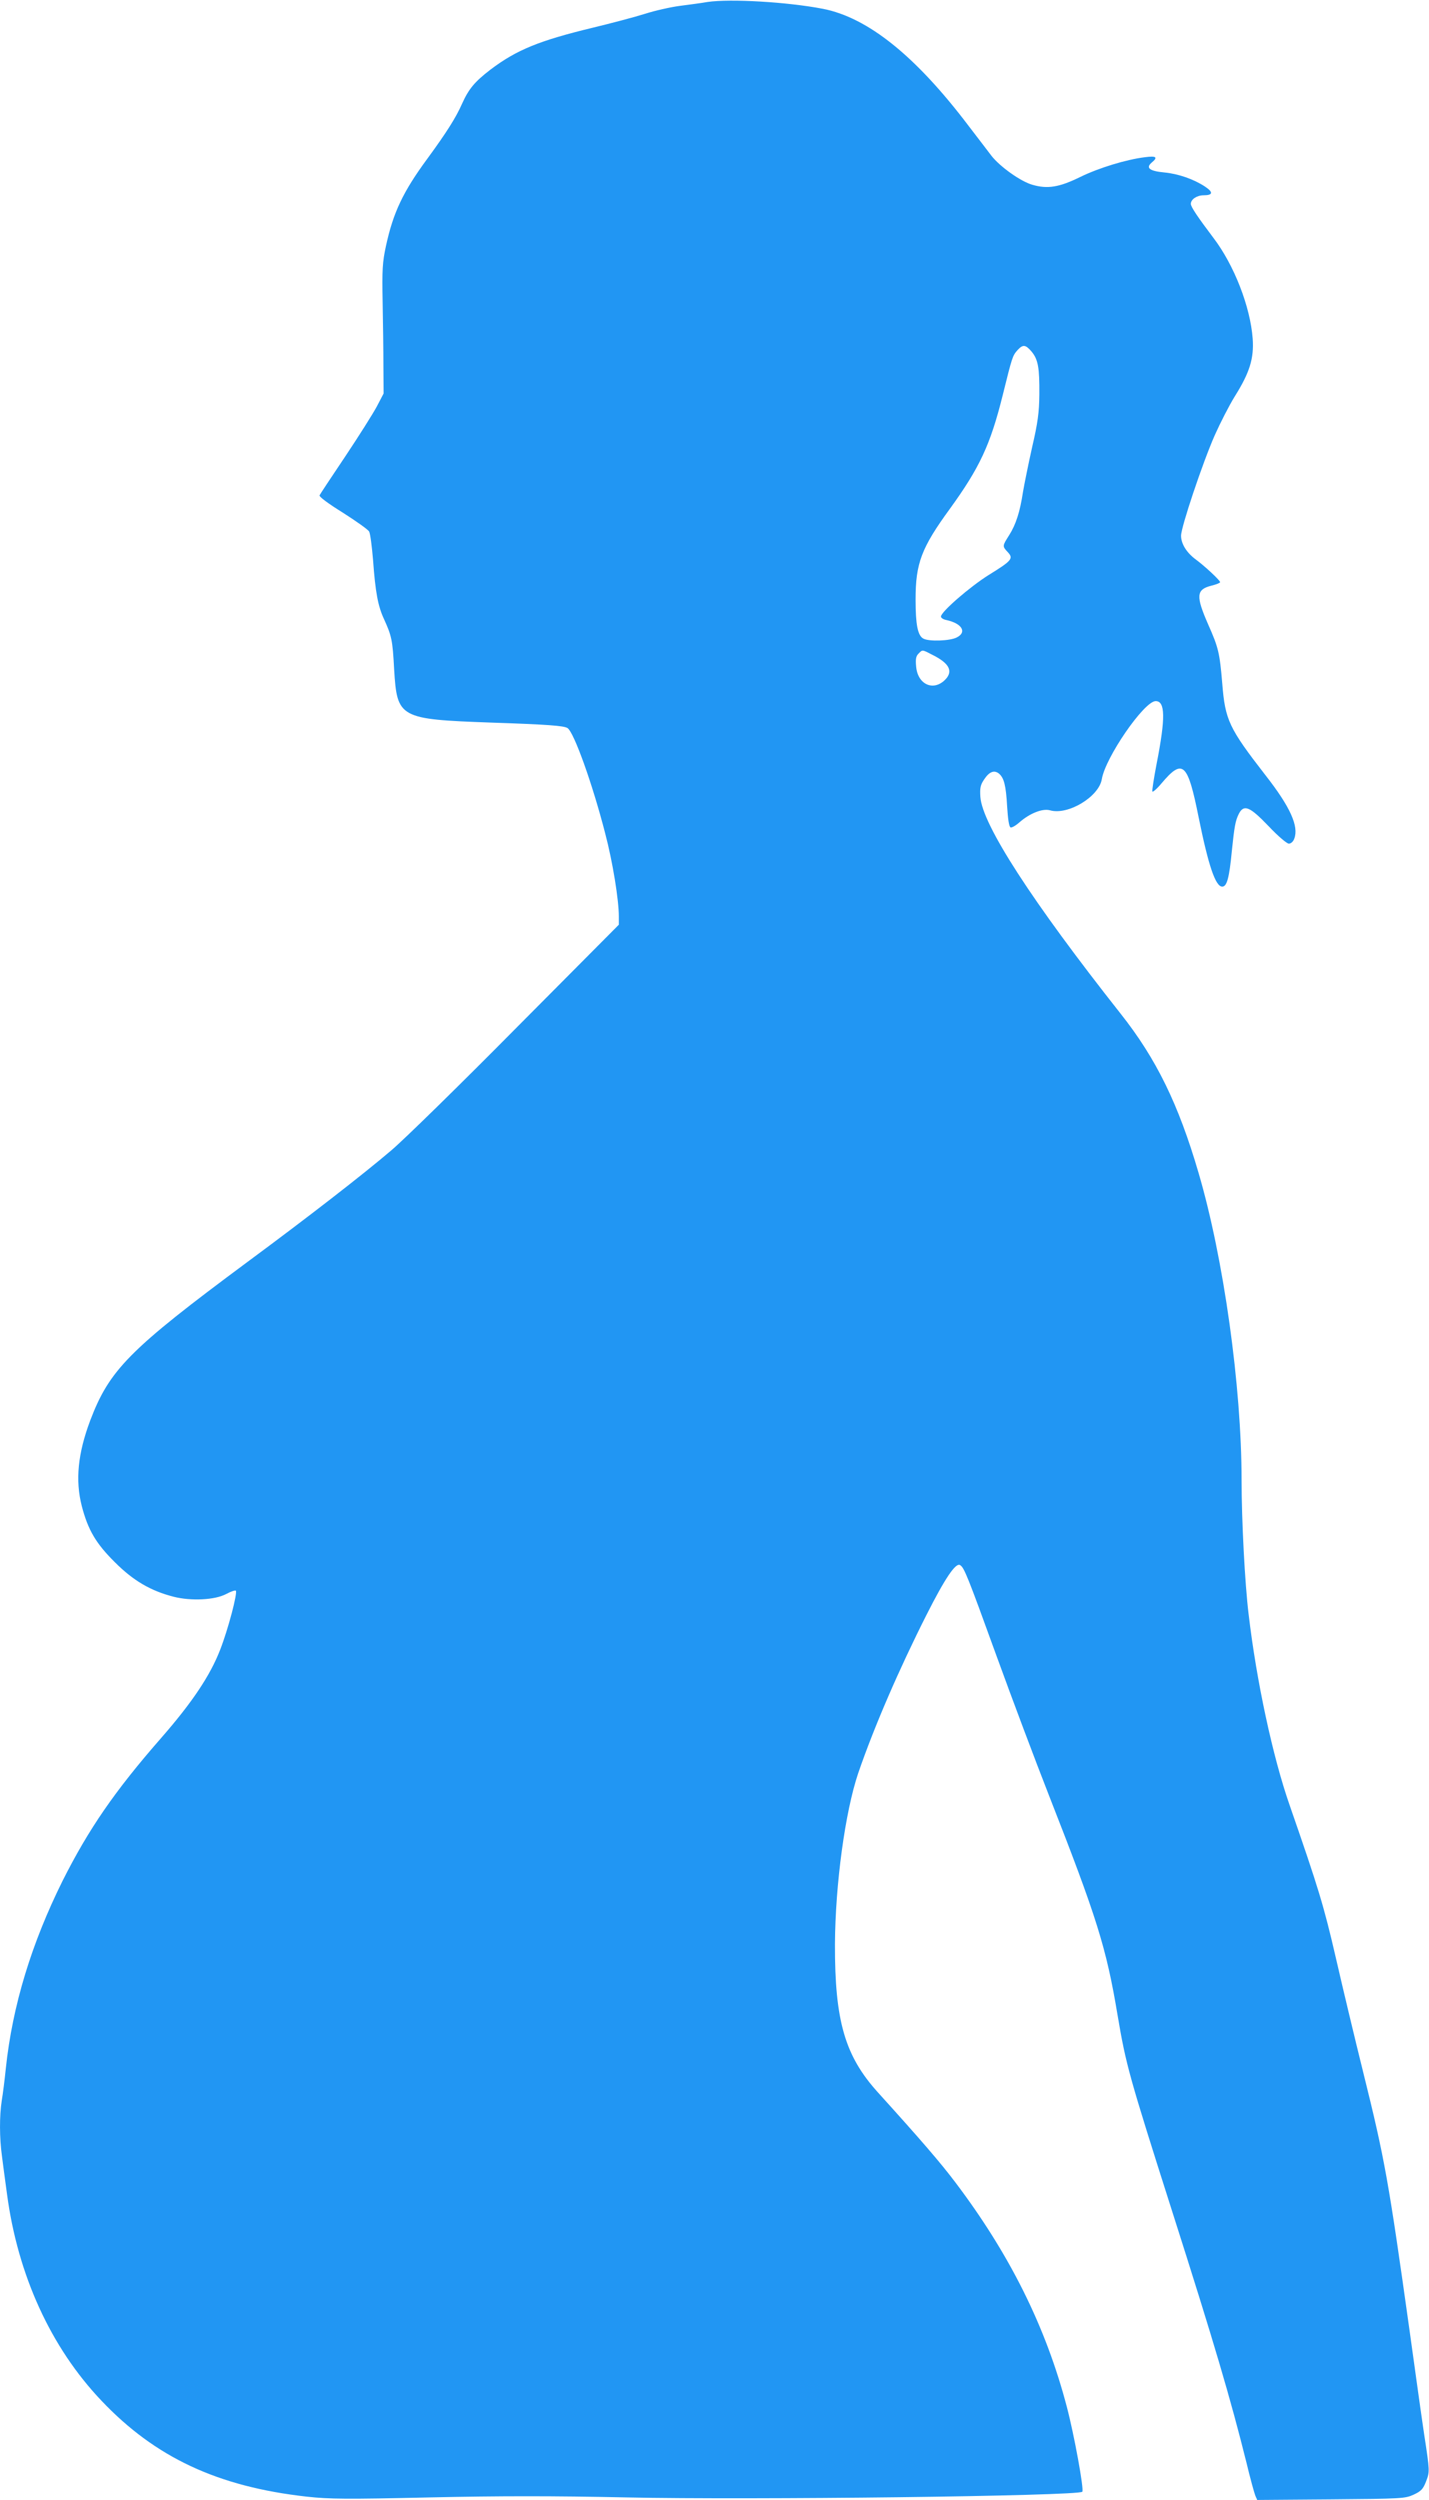 <?xml version="1.0" standalone="no"?>
<!DOCTYPE svg PUBLIC "-//W3C//DTD SVG 20010904//EN"
 "http://www.w3.org/TR/2001/REC-SVG-20010904/DTD/svg10.dtd">
<svg version="1.0" xmlns="http://www.w3.org/2000/svg"
 width="732pt" height="1280pt" viewBox="0 0 732 1280"
 preserveAspectRatio="xMidYMid meet">
<g transform="translate(0,1280) scale(0.1,-0.1)"
fill="#2196f3" stroke="none">
<path d="M3625 12790 c-33 -6 -97 -14 -142 -20 -46 -6 -127 -24 -180 -41 -54
-17 -172 -48 -263 -70 -278 -67 -393 -114 -527 -215 -82 -63 -112 -99 -147
-177 -30 -68 -77 -143 -175 -277 -127 -172 -177 -279 -214 -450 -18 -82 -20
-122 -17 -285 2 -104 4 -253 4 -330 l1 -140 -34 -65 c-19 -36 -91 -150 -161
-255 -70 -104 -130 -195 -133 -201 -4 -7 45 -43 119 -89 69 -44 130 -87 135
-97 6 -11 14 -76 20 -146 12 -165 25 -235 56 -302 39 -86 44 -106 52 -257 15
-250 26 -256 496 -273 293 -10 372 -16 392 -28 33 -21 128 -286 193 -539 39
-148 70 -342 70 -426 l0 -42 -523 -526 c-287 -290 -576 -573 -642 -629 -149
-127 -428 -343 -735 -570 -607 -450 -709 -553 -808 -814 -63 -168 -77 -305
-43 -438 32 -123 73 -192 170 -288 94 -94 183 -146 300 -176 90 -23 212 -17
270 14 24 13 46 20 49 17 10 -10 -39 -197 -80 -302 -51 -132 -143 -270 -303
-453 -238 -272 -371 -466 -504 -730 -160 -322 -257 -640 -291 -960 -6 -58 -15
-132 -21 -166 -12 -79 -12 -190 1 -284 5 -41 17 -129 26 -195 55 -414 224
-785 484 -1058 275 -290 595 -440 1051 -491 119 -13 201 -14 630 -4 368 8 625
8 1009 0 629 -14 2312 7 2334 29 10 10 -42 294 -79 434 -107 409 -292 781
-571 1150 -77 102 -178 219 -397 461 -169 187 -221 366 -220 759 2 308 52 676
119 875 81 236 208 530 350 811 95 188 150 269 172 255 21 -13 37 -52 187
-466 81 -223 201 -542 267 -710 247 -630 295 -782 353 -1130 43 -254 58 -308
280 -1005 216 -677 299 -960 380 -1285 19 -80 40 -155 45 -168 l10 -23 377 3
c362 3 380 4 424 24 39 18 49 29 64 68 19 49 19 53 -9 236 -9 58 -43 301 -76
540 -107 763 -126 872 -236 1315 -41 165 -104 428 -140 585 -63 273 -89 358
-238 787 -86 246 -170 636 -210 978 -19 154 -36 481 -36 685 0 481 -92 1137
-220 1573 -103 353 -217 586 -400 817 -451 571 -708 967 -718 1109 -3 46 0 62
20 91 26 39 51 48 75 29 26 -22 36 -60 42 -168 4 -65 10 -106 18 -108 6 -2 27
10 46 27 53 46 117 71 155 61 92 -27 251 69 266 159 18 111 217 400 276 400
49 0 51 -85 5 -320 -14 -72 -24 -137 -22 -143 1 -5 23 13 47 42 109 129 134
106 190 -174 51 -252 87 -355 121 -355 24 0 36 46 49 181 13 126 18 156 36
192 26 50 56 37 152 -63 47 -50 94 -90 104 -90 11 0 23 11 28 26 24 63 -21
163 -148 325 -187 241 -206 282 -221 469 -13 157 -20 185 -71 300 -65 148 -63
181 15 201 25 6 45 14 45 18 0 9 -77 81 -123 115 -48 35 -77 81 -77 123 0 44
110 372 172 513 28 63 74 153 103 200 76 121 99 194 92 295 -12 164 -95 378
-202 518 -80 106 -115 158 -115 173 0 23 31 44 65 44 49 0 51 16 7 45 -58 38
-136 65 -208 72 -75 7 -96 23 -65 50 34 28 25 36 -34 28 -97 -12 -237 -55
-331 -101 -108 -53 -168 -63 -246 -40 -60 17 -166 93 -209 148 -14 18 -66 87
-117 153 -271 358 -516 555 -747 600 -182 35 -473 52 -590 35z m1659 -1790
c34 -41 41 -83 40 -220 -1 -93 -8 -145 -37 -270 -19 -85 -40 -189 -47 -230
-15 -100 -36 -166 -71 -221 -35 -55 -35 -56 -7 -86 31 -33 21 -44 -97 -117
-96 -60 -245 -189 -245 -213 0 -7 12 -15 28 -18 79 -17 107 -62 53 -89 -34
-18 -142 -22 -171 -6 -29 15 -40 72 -40 200 0 186 30 265 176 465 152 210 207
327 270 580 49 197 50 203 77 233 27 29 40 28 71 -8z m-506 -1554 c86 -43 106
-84 63 -127 -60 -60 -140 -24 -148 67 -4 39 -1 54 12 67 21 21 17 22 73 -7z"/>
</g>
</svg>
